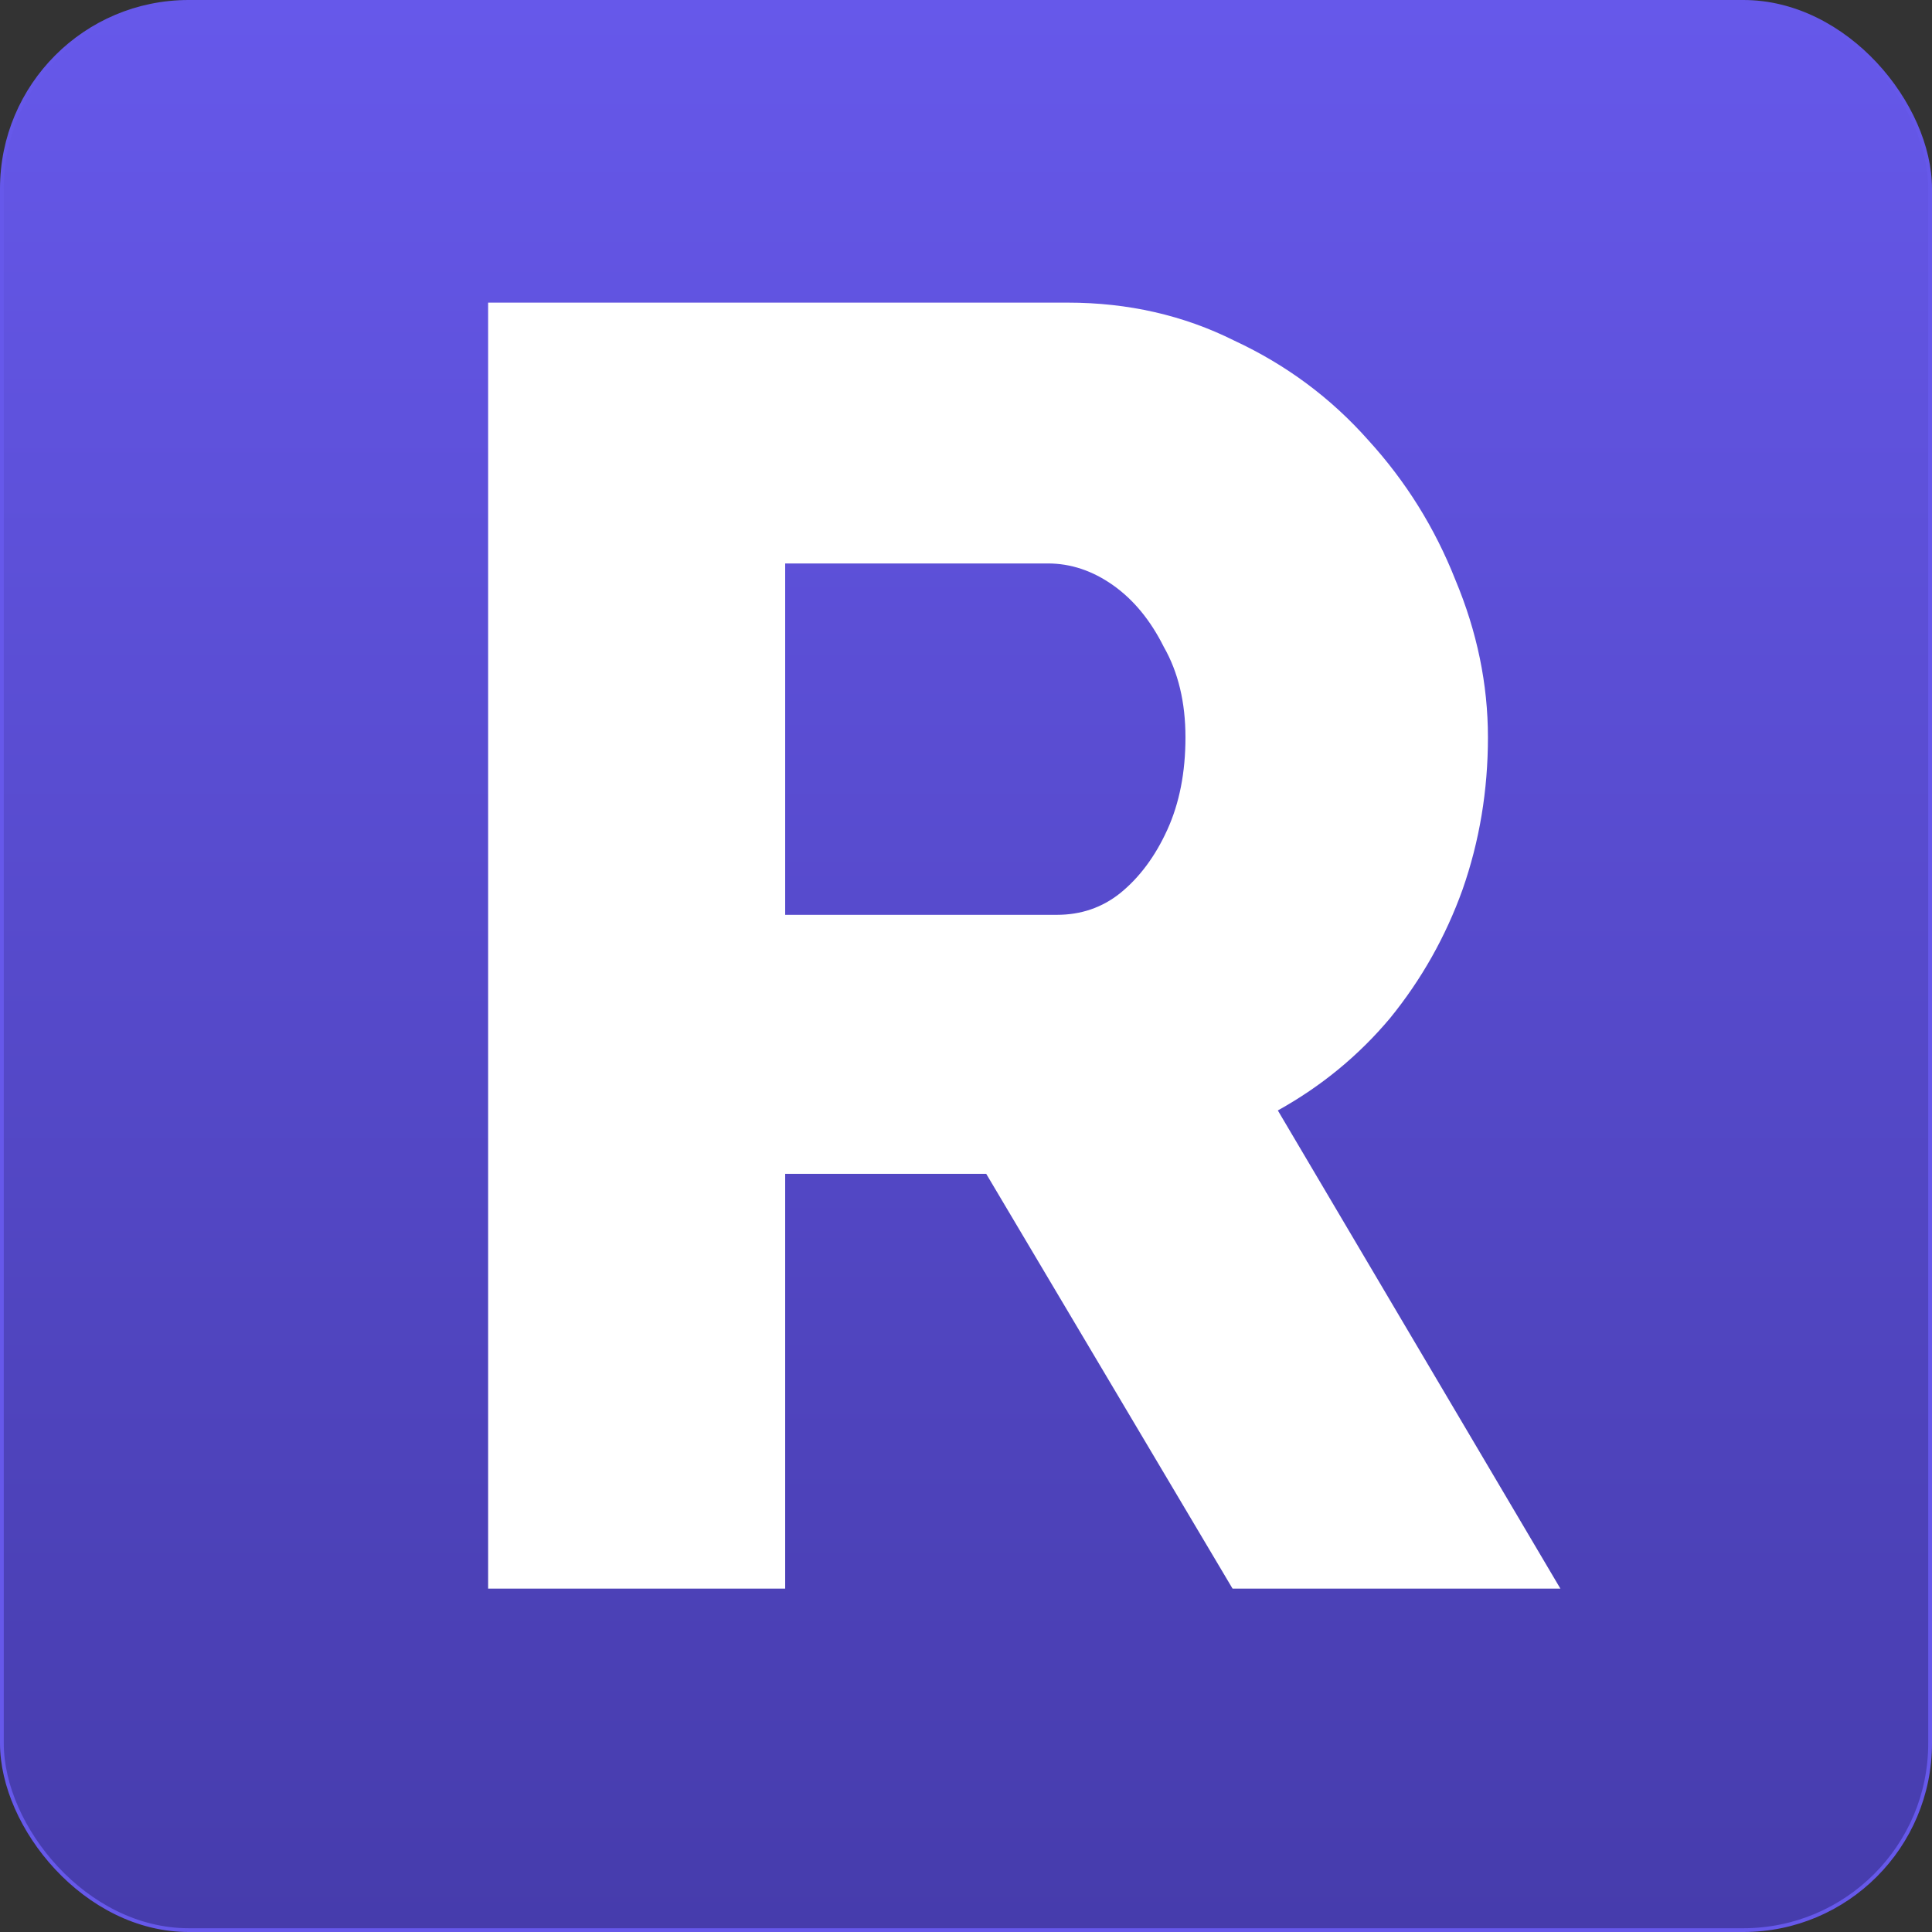 <svg width="512" height="512" viewBox="0 0 512 512" fill="none" xmlns="http://www.w3.org/2000/svg">
<rect x="0" y="0" width="512" height="512" fill="#333333" stroke="none"/>
<circle cx="256" cy="256" r="255.5" stroke="black"/>
<rect x="0.5" y="0.5" width="511" height="511" rx="49.5" fill="url(#paint0_linear_997_323)" stroke="#6658EA"/>
<path d="M129.359 421V80.2H282.959C298.959 80.2 313.679 83.56 327.119 90.28C340.879 96.68 352.719 105.48 362.639 116.68C372.559 127.56 380.239 139.88 385.679 153.64C391.439 167.4 394.319 181.32 394.319 195.4C394.319 209.48 392.079 222.92 387.599 235.72C383.119 248.2 376.719 259.56 368.399 269.8C360.079 279.72 350.159 287.88 338.639 294.28L413.519 421H326.639L261.359 311.08H208.079V421H129.359ZM208.079 242.44H280.079C286.479 242.44 292.079 240.52 296.879 236.68C301.999 232.52 306.159 226.92 309.359 219.88C312.559 212.84 314.159 204.68 314.159 195.4C314.159 186.12 312.239 178.12 308.399 171.4C304.879 164.36 300.399 158.92 294.959 155.08C289.519 151.24 283.759 149.32 277.679 149.32H208.079V242.44Z" fill="white"/>
<defs>
<linearGradient id="paint0_linear_997_323" x1="256" y1="0" x2="256" y2="512" gradientUnits="userSpaceOnUse">
<stop stop-color="#6658EA"/>
<stop offset="1" stop-color="#463CAC"/>
</linearGradient>
</defs>
</svg>
